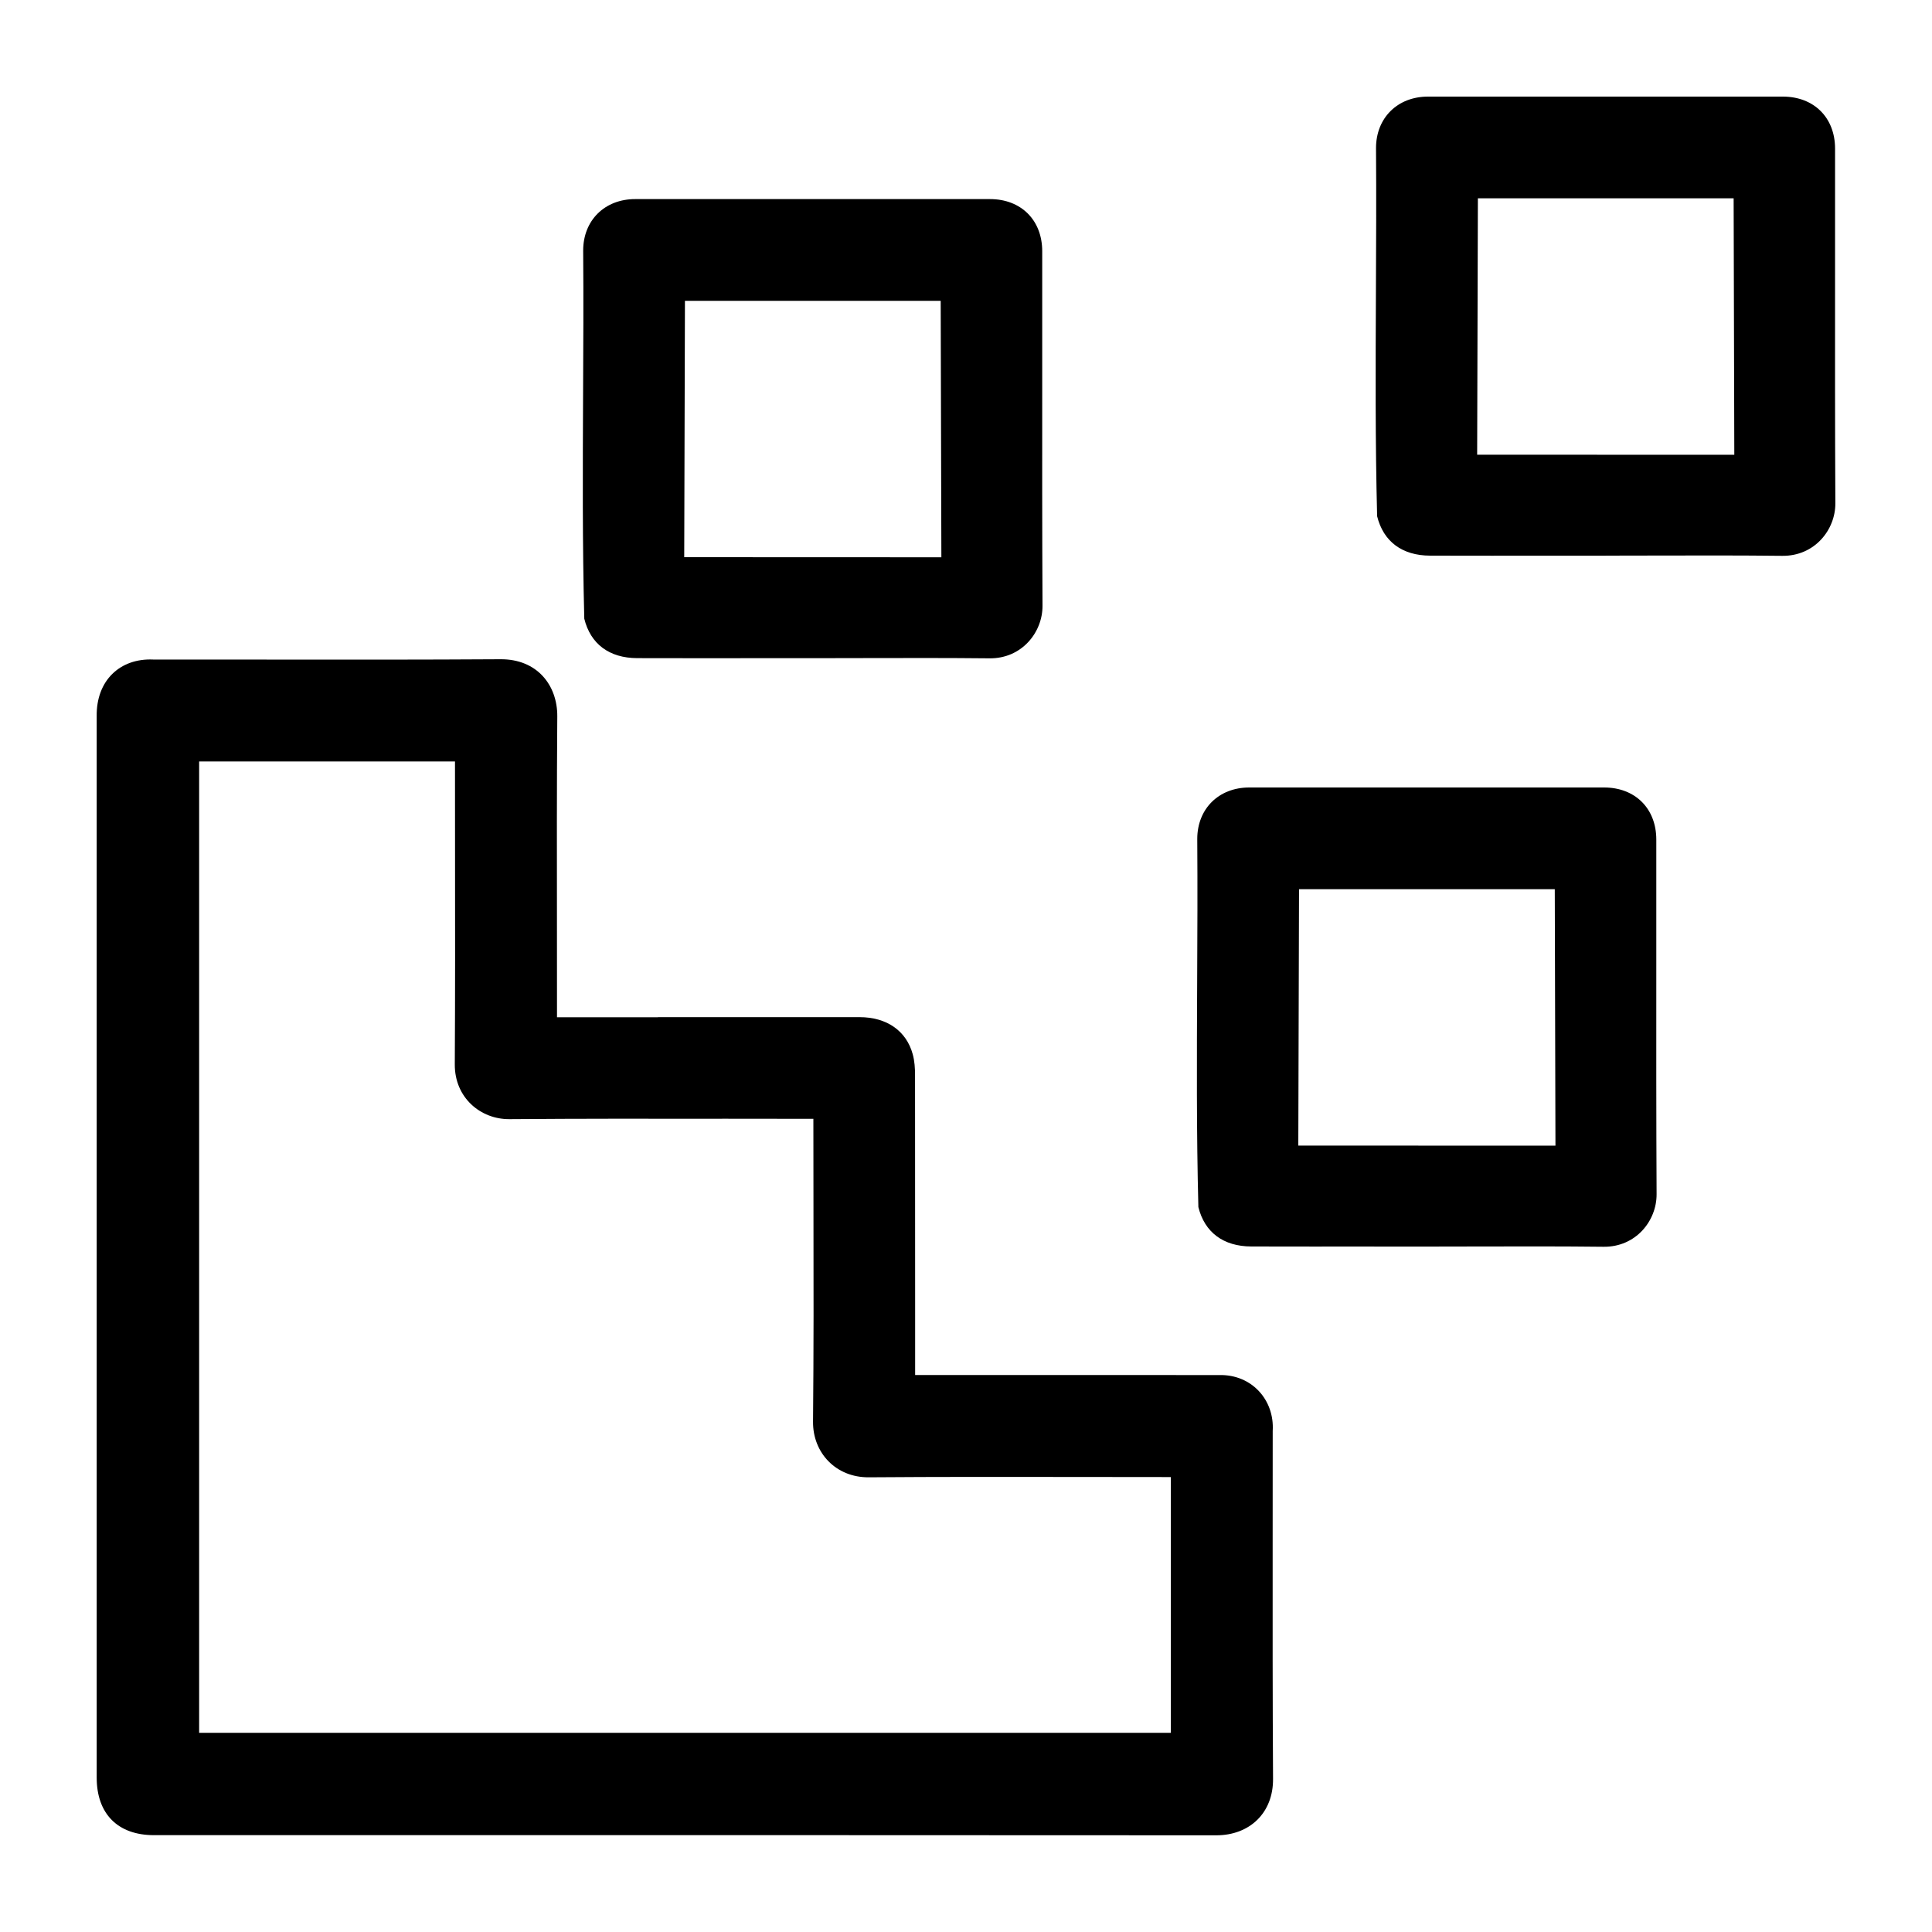 <svg fill="none" height="40" viewBox="0 0 40 40" width="40" xmlns="http://www.w3.org/2000/svg"><path clip-rule="evenodd" d="m33.246 11.505c-.364 0-.728 0-1.092 0-.849.001-1.698.001-2.547-.001-.578-.002-.966-.293-1.095-.816-.04-1.547-.032-3.099-.025-4.65v-0c.005-.991.009-1.982.002-2.972 0-.626.446-1.066 1.076-1.066 2.449-.001 4.898-.001 7.347 0 .641 0 1.081.433 1.081 1.077.001.87.001 1.741 0 2.611-.001 1.577-.002 3.155.006 4.732.003.548-.428 1.095-1.099 1.088-.859-.01-1.719-.008-2.578-.006h-0l-.001 0c-.359.001-.718.002-1.077.002zm-2.648-7.399-.015 5.308 5.324.002-.014-5.31zm-16.977 16.955-2.089 0v-.001c0-.629-.001-1.258-.001-1.887v-.001c-.002-1.446-.004-2.89.007-4.338.005-.648-.418-1.19-1.175-1.185-1.613.01-3.227.009-4.84.007h-.002c-.783-.001-1.566-.001-2.349-.001-.683-.031-1.184.431-1.17 1.181v21.968c0 .751.438 1.191 1.186 1.191 1.901 0 3.801 0 5.702 0 5.431-0 10.862-.001 16.293.003.685 0 1.179-.46 1.174-1.168-.01-1.64-.009-3.279-.008-4.919.001-.762.001-1.524.001-2.286.039-.64-.433-1.169-1.102-1.156-1.501-.001-3.001-.001-4.501-.001h-0-0l-1.8 0v-1.242c0-1.655 0-3.307-.002-4.962-0-.145-.009-.295-.047-.434-.132-.489-.54-.771-1.102-.771-1.392-0-2.781-0-4.172-0h-.001zm1.331 2.101h.003c.628.001 1.256.002 1.885.002h0c-0.0.626.001 1.252.002 1.878v0c.003 1.464.005 2.927-.009 4.393-.006.643.473 1.156 1.153 1.151 1.448-.011 2.896-.009 4.343-.007.637.001 1.274.002 1.912.002v5.295h-20.118v-20.111h5.297c-0.0.622.001 1.245.001 1.867.002 1.468.003 2.937-.005 4.405-.004.689.533 1.139 1.133 1.134 1.468-.012 2.935-.01 4.402-.008zm13.5 2.647c.364-0.0.728-0 1.091-0h-0c.359 0 .719-.001 1.078-.002h0c.859-.002 1.719-.004 2.578.006.671.008 1.102-.54 1.099-1.088-.008-1.577-.007-3.154-.006-4.731v-.002c0-.87.001-1.741-0-2.611-.001-.644-.44-1.077-1.081-1.077-2.449-.001-4.898-.001-7.347 0-.63 0-1.076.44-1.076 1.066.007.99.003 1.98-.002 2.971v0.0 0c-.007 1.551-.015 3.103.025 4.65.129.523.517.814 1.095.816.849.002 1.698.002 2.547.001zm-1.572-2.091.015-5.308h5.295l.014 5.31zm-11.142-10.091c.364-0.0.728-0 1.091-0h-0c.359 0 .719-.001 1.078-.002.859-.002 1.719-.004 2.578.005.671.008 1.102-.54 1.099-1.088-.008-1.577-.007-3.155-.006-4.732.001-.87.001-1.741-0-2.611-.001-.644-.44-1.077-1.081-1.077-2.449-.001-4.898-.001-7.347 0-.63 0-1.076.44-1.076 1.066.008.99.003 1.981-.002 2.972-.007 1.551-.015 3.103.025 4.65.129.523.517.814 1.095.816.849.002 1.698.002 2.547.001zm-1.572-2.091.015-5.308h5.295l.014 5.31z" fill="#000" fill-rule="evenodd"/></svg>